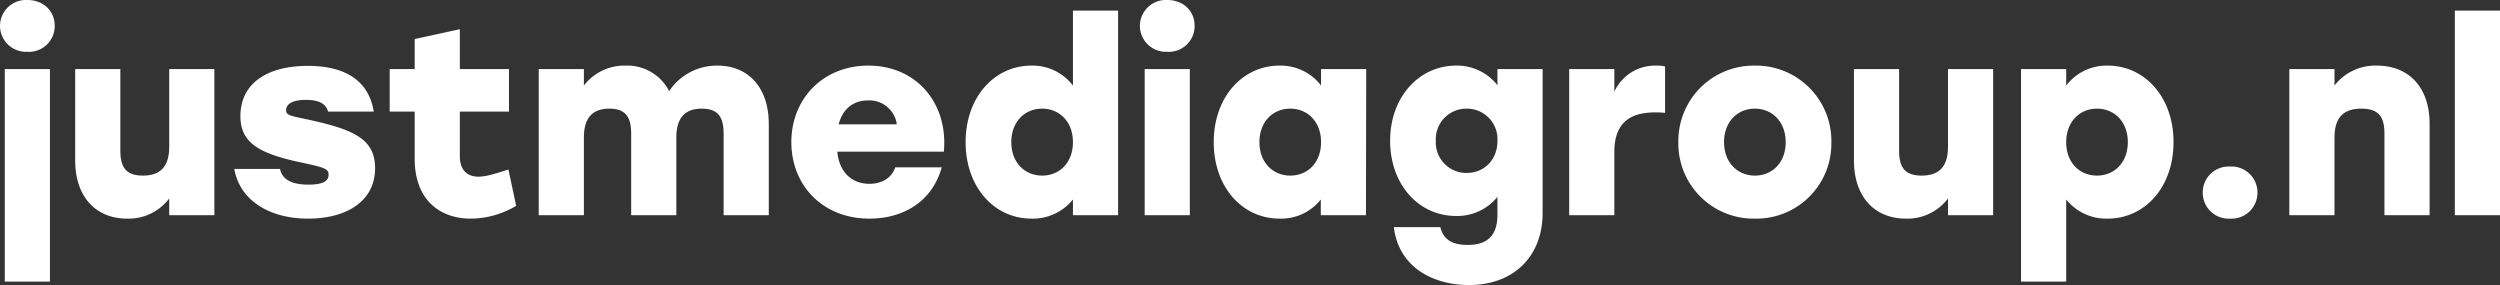 <svg xmlns="http://www.w3.org/2000/svg" width="564.66" height="64.38" viewBox="0 0 564.66 64.38">
  <rect x="0" y="0" width="564.66" height="64.38" fill="#333333" stroke="none"/>
  <path id="Path_35" data-name="Path 35" d="M8.1-48.6a5.876,5.876,0,0,0-6.18,5.82A5.888,5.888,0,0,0,8.1-36.9a5.819,5.819,0,0,0,6.18-5.88C14.28-46.14,11.7-48.6,8.1-48.6ZM3,15H13.2V-33H3ZM40.14-33v17.52c0,4.56-2.04,6.54-5.94,6.54-4.02,0-5.1-2.1-5.1-5.7V-33H18.9v20.64C18.9-4.32,23.4.78,30.66.78a11.469,11.469,0,0,0,9.48-4.56V0h10.2V-33ZM71.52.78C79.98.78,86.64-3,86.64-10.62c0-6.84-5.34-8.82-15.18-10.98-3.96-.84-4.92-.96-4.92-2.1,0-1.44,1.5-2.34,4.5-2.34,3.24,0,4.56,1.08,4.98,2.64H86.34c-1.02-6.3-5.58-10.32-14.88-10.32-9.54,0-15.24,4.2-15.24,11.34,0,5.82,3.84,8.34,13.26,10.38,5.64,1.2,6.66,1.5,6.66,2.82,0,1.38-1.08,2.28-4.5,2.28-4.74,0-6.06-1.74-6.48-3.54H54.84C56.04-3.48,62.58.78,71.52.78Zm45.24-11.1c-2.82.9-4.98,1.62-6.78,1.62-2.58,0-4.2-1.5-4.2-4.68V-23.4h11.1V-33h-11.1v-9l-10.2,2.22V-33H89.94v9.6h5.64v10.62c0,9.84,6.24,13.56,12.6,13.56A20.335,20.335,0,0,0,118.5-2.1Zm47.22-23.46a12.914,12.914,0,0,0-10.92,5.76,10.634,10.634,0,0,0-9.9-5.76,11.515,11.515,0,0,0-9.36,4.5V-33H123.6V0h10.2V-17.52c0-4.56,2.04-6.54,5.76-6.54,3.84,0,4.92,2.1,4.92,5.7V0h10.2V-17.52c0-4.56,2.04-6.54,5.76-6.54,3.84,0,4.92,2.1,4.92,5.7V0h10.2V-20.64C175.56-28.68,171.06-33.78,163.98-33.78Zm34.08,0c-10.26,0-17.4,7.5-17.4,17.28S187.74.78,198.3.78c7.14,0,14.04-3.42,16.32-11.58h-10.5c-.78,2.4-3.06,3.72-5.82,3.72-3.54,0-6.78-2.16-7.26-7.26H215.1C216.12-25.2,208.98-33.78,198.06-33.78ZM198-25.92a6.251,6.251,0,0,1,6.48,5.4H191.34C192.18-23.7,194.34-25.92,198-25.92ZM244.26-46.2v16.92a11.472,11.472,0,0,0-9.42-4.5c-8.22,0-14.82,7.02-14.82,17.28C220.02-6.3,226.5.78,234.9.78a11.647,11.647,0,0,0,9.36-4.32V0h10.2V-46.2ZM237.3-8.94c-3.9,0-6.96-2.94-6.96-7.56,0-4.56,3-7.56,6.96-7.56s6.96,3,6.96,7.56C244.26-11.88,241.26-8.94,237.3-8.94ZM265.56-48.6a5.876,5.876,0,0,0-6.18,5.82,5.888,5.888,0,0,0,6.18,5.88,5.819,5.819,0,0,0,6.18-5.88C271.74-46.14,269.16-48.6,265.56-48.6ZM260.46,0h10.2V-33h-10.2ZM300.3-33v3.72a11.472,11.472,0,0,0-9.42-4.5c-8.22,0-14.82,7.02-14.82,17.28,0,10.2,6.48,17.28,14.88,17.28a11.44,11.44,0,0,0,9.3-4.32V0h10.2l.06-33ZM293.34-8.94c-3.9,0-6.96-2.94-6.96-7.56,0-4.56,3-7.56,6.96-7.56s6.96,3,6.96,7.56C300.3-11.88,297.3-8.94,293.34-8.94ZM340.14-33v3.66a11.56,11.56,0,0,0-9.36-4.44c-8.28,0-14.88,7.02-14.88,16.98,0,9.9,6.48,16.98,14.88,16.98a11.647,11.647,0,0,0,9.36-4.32V-.12c0,4.74-2.28,6.84-6.72,6.84-2.76,0-5.4-.72-6.18-4.02h-10.5c1.08,9.12,8.94,13.08,16.98,13.08,10.08,0,16.62-6.48,16.62-16.26V-33ZM333.18-9.54a6.893,6.893,0,0,1-6.96-7.26,6.893,6.893,0,0,1,6.96-7.26,6.893,6.893,0,0,1,6.96,7.26C340.14-12.48,337.14-9.54,333.18-9.54Zm42.96-24.24a10.124,10.124,0,0,0-9.6,5.88V-33h-10.2V0h10.2V-14.28c0-7.5,4.62-8.94,9.42-8.94a17.761,17.761,0,0,1,2.04.12V-33.6A7.772,7.772,0,0,0,376.14-33.78Zm22.14,0A17.022,17.022,0,0,0,381-16.5,16.986,16.986,0,0,0,398.28.78,16.95,16.95,0,0,0,415.56-16.5,17.022,17.022,0,0,0,398.28-33.78Zm0,9.72c3.96,0,6.96,3,6.96,7.56,0,4.62-3,7.56-6.96,7.56-3.9,0-6.96-2.94-6.96-7.56C391.32-21.06,394.32-24.06,398.28-24.06ZM441.9-33v17.52c0,4.56-2.04,6.54-5.94,6.54-4.02,0-5.1-2.1-5.1-5.7V-33h-10.2v20.64c0,8.04,4.5,13.14,11.76,13.14a11.468,11.468,0,0,0,9.48-4.56V0h10.2V-33Zm36.12-.78a11.472,11.472,0,0,0-9.42,4.5V-33H458.4V15h10.2V-3.54A11.647,11.647,0,0,0,477.96.78c8.4,0,14.88-7.08,14.88-17.28C492.84-26.76,486.24-33.78,478.02-33.78ZM475.56-8.94c-3.96,0-6.96-2.94-6.96-7.56,0-4.56,3-7.56,6.96-7.56s6.96,3,6.96,7.56C482.52-11.88,479.46-8.94,475.56-8.94Zm30.06-2.04a5.853,5.853,0,0,0-6.18,5.88A5.853,5.853,0,0,0,505.62.78,5.853,5.853,0,0,0,511.8-5.1,5.853,5.853,0,0,0,505.62-10.98Zm33.12-22.8a11.616,11.616,0,0,0-9.54,4.5V-33H519V0h10.2V-17.52c0-4.56,2.04-6.54,6.06-6.54,4.14,0,5.22,2.1,5.22,5.7V0h10.2V-20.64C550.68-28.68,546.18-33.78,538.74-33.78ZM556.38,0h10.2V-46.2h-10.2Z" transform="translate(-1.92 48.6)" fill="#fff"/>
</svg>
